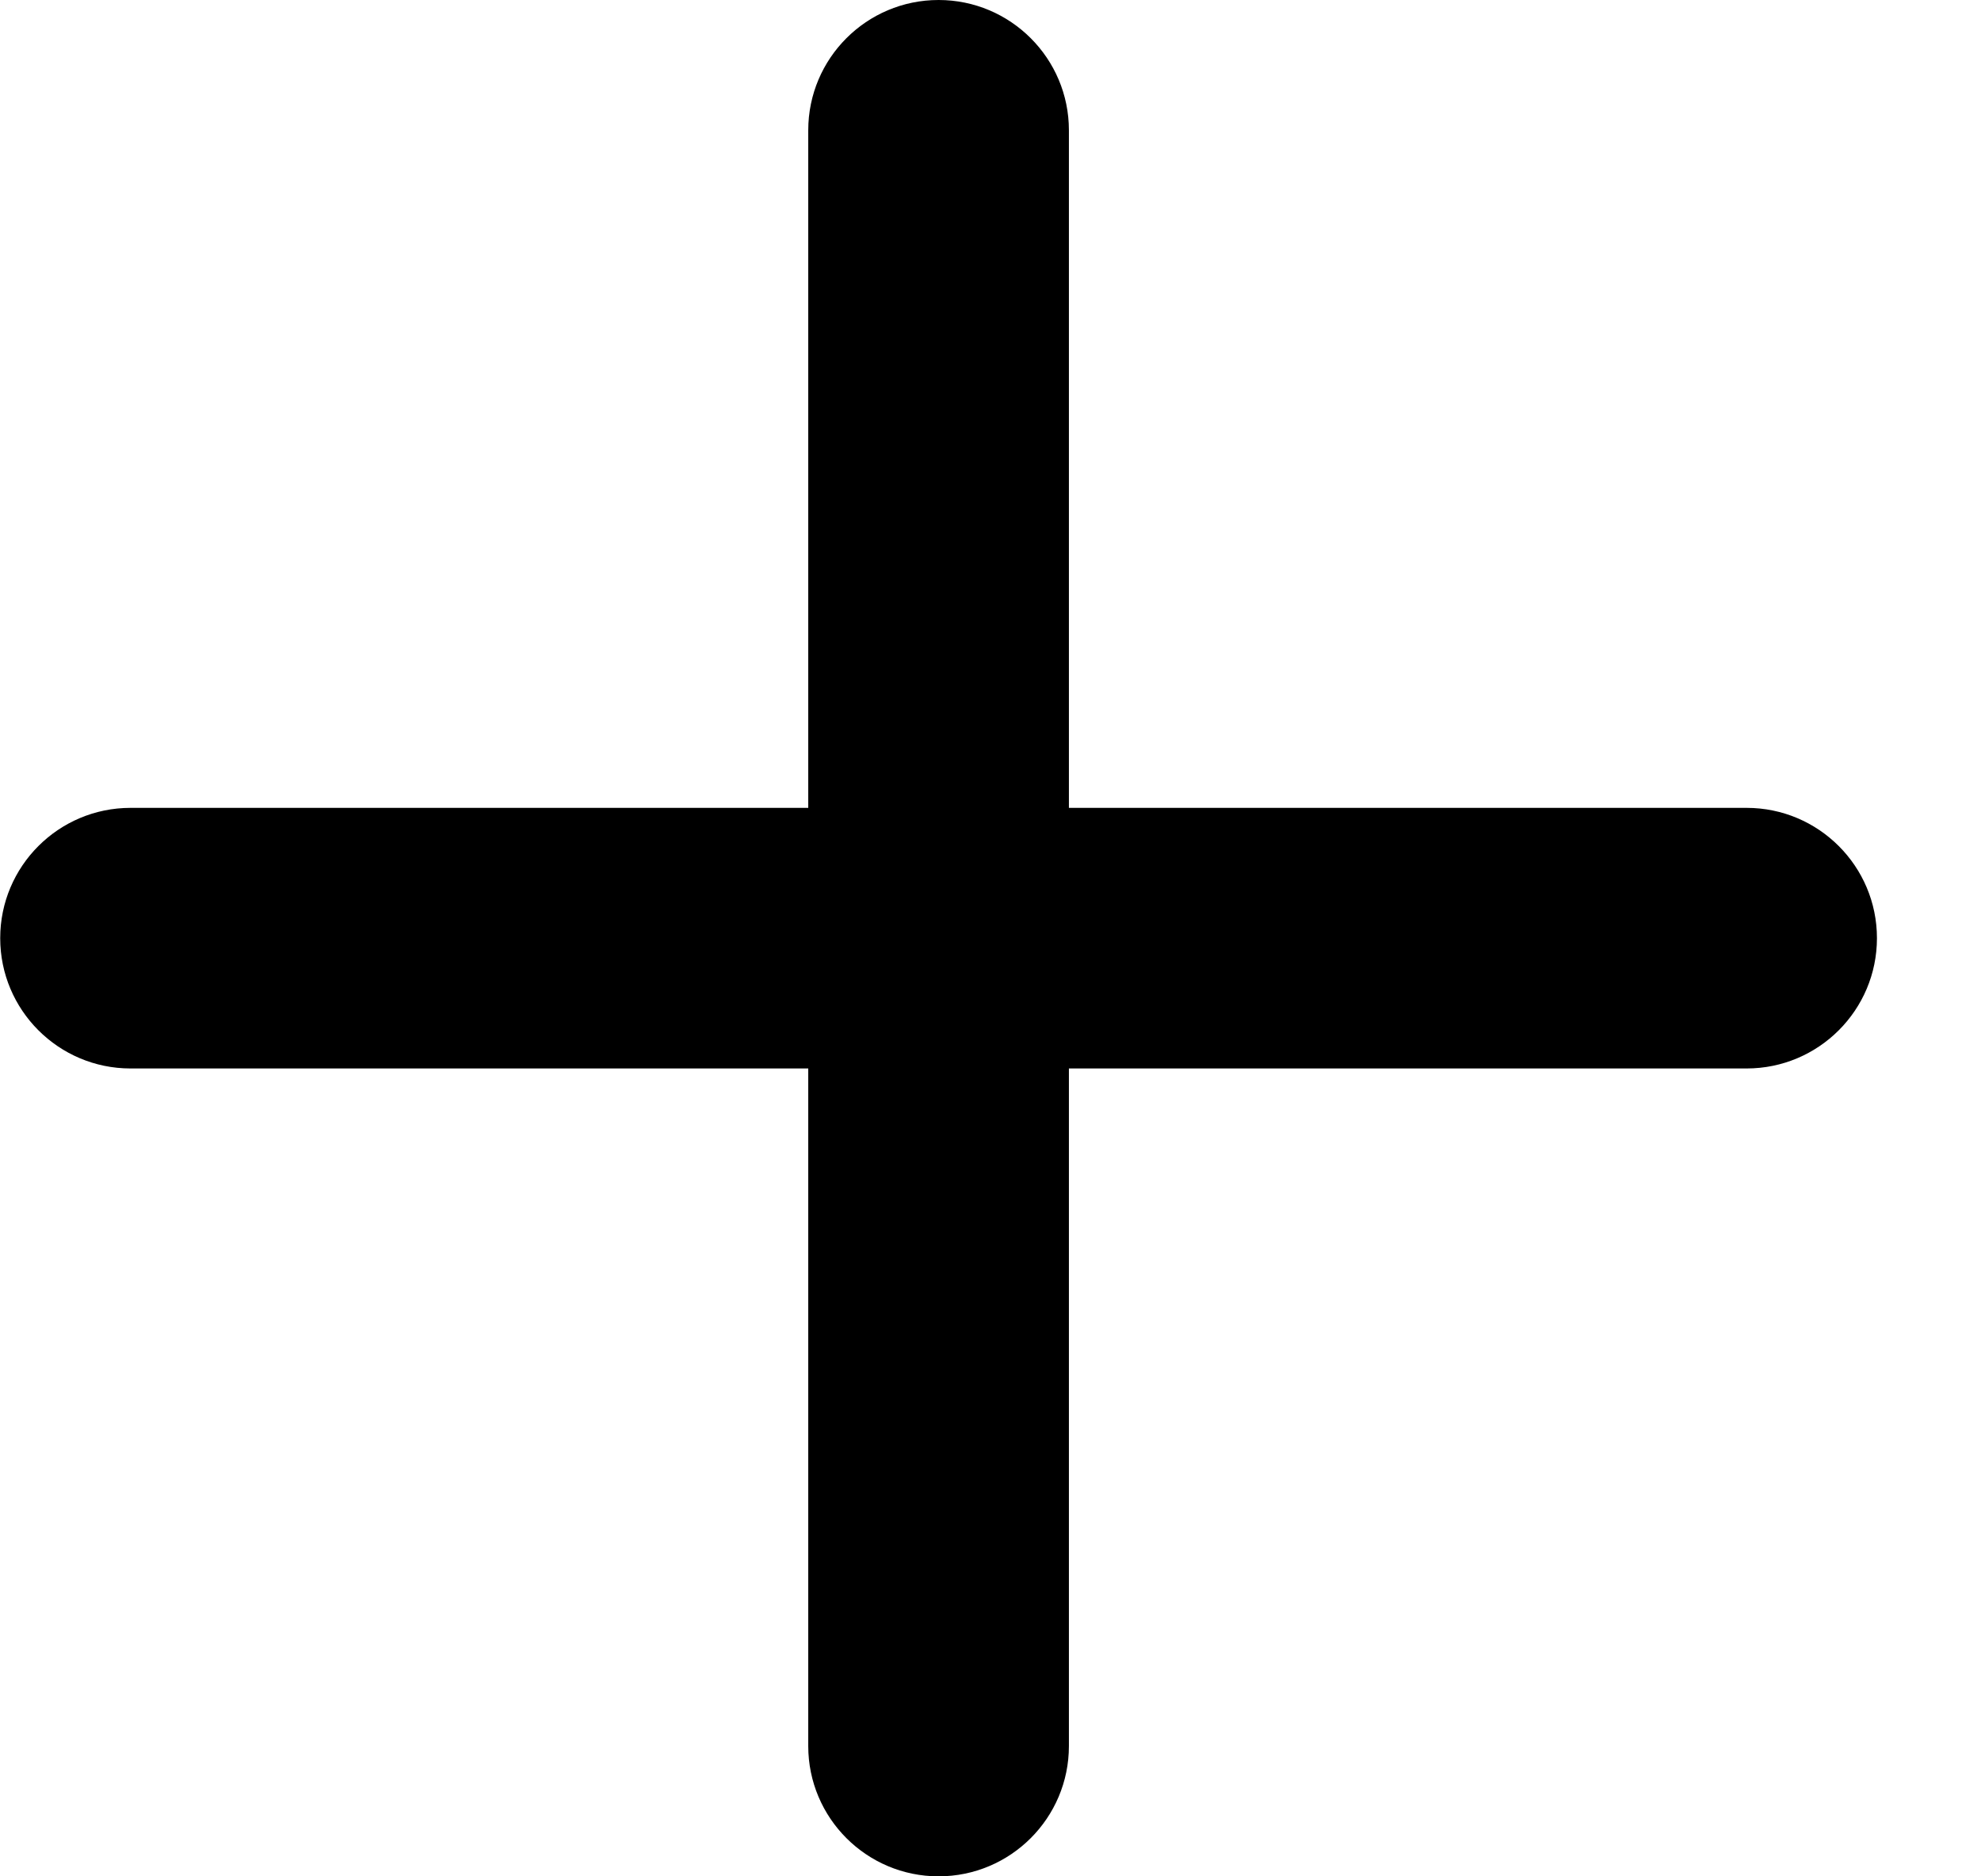 <svg width="19" height="18" viewBox="0 0 19 18" fill="none" xmlns="http://www.w3.org/2000/svg">
<path d="M7.752 16.75C7.752 17.44 8.312 18 9.002 18C9.692 18 10.252 17.44 10.252 16.75V10.25H16.752C17.442 10.25 18.002 9.69 18.002 9C18.002 8.31 17.442 7.75 16.752 7.75H10.252V1.25C10.252 0.56 9.692 0 9.002 0C8.312 0 7.752 0.56 7.752 1.25V7.75H1.252C0.562 7.75 0.002 8.31 0.002 9C0.002 9.69 0.562 10.25 1.252 10.25H7.752V16.75Z" fill="black"/>
</svg>
